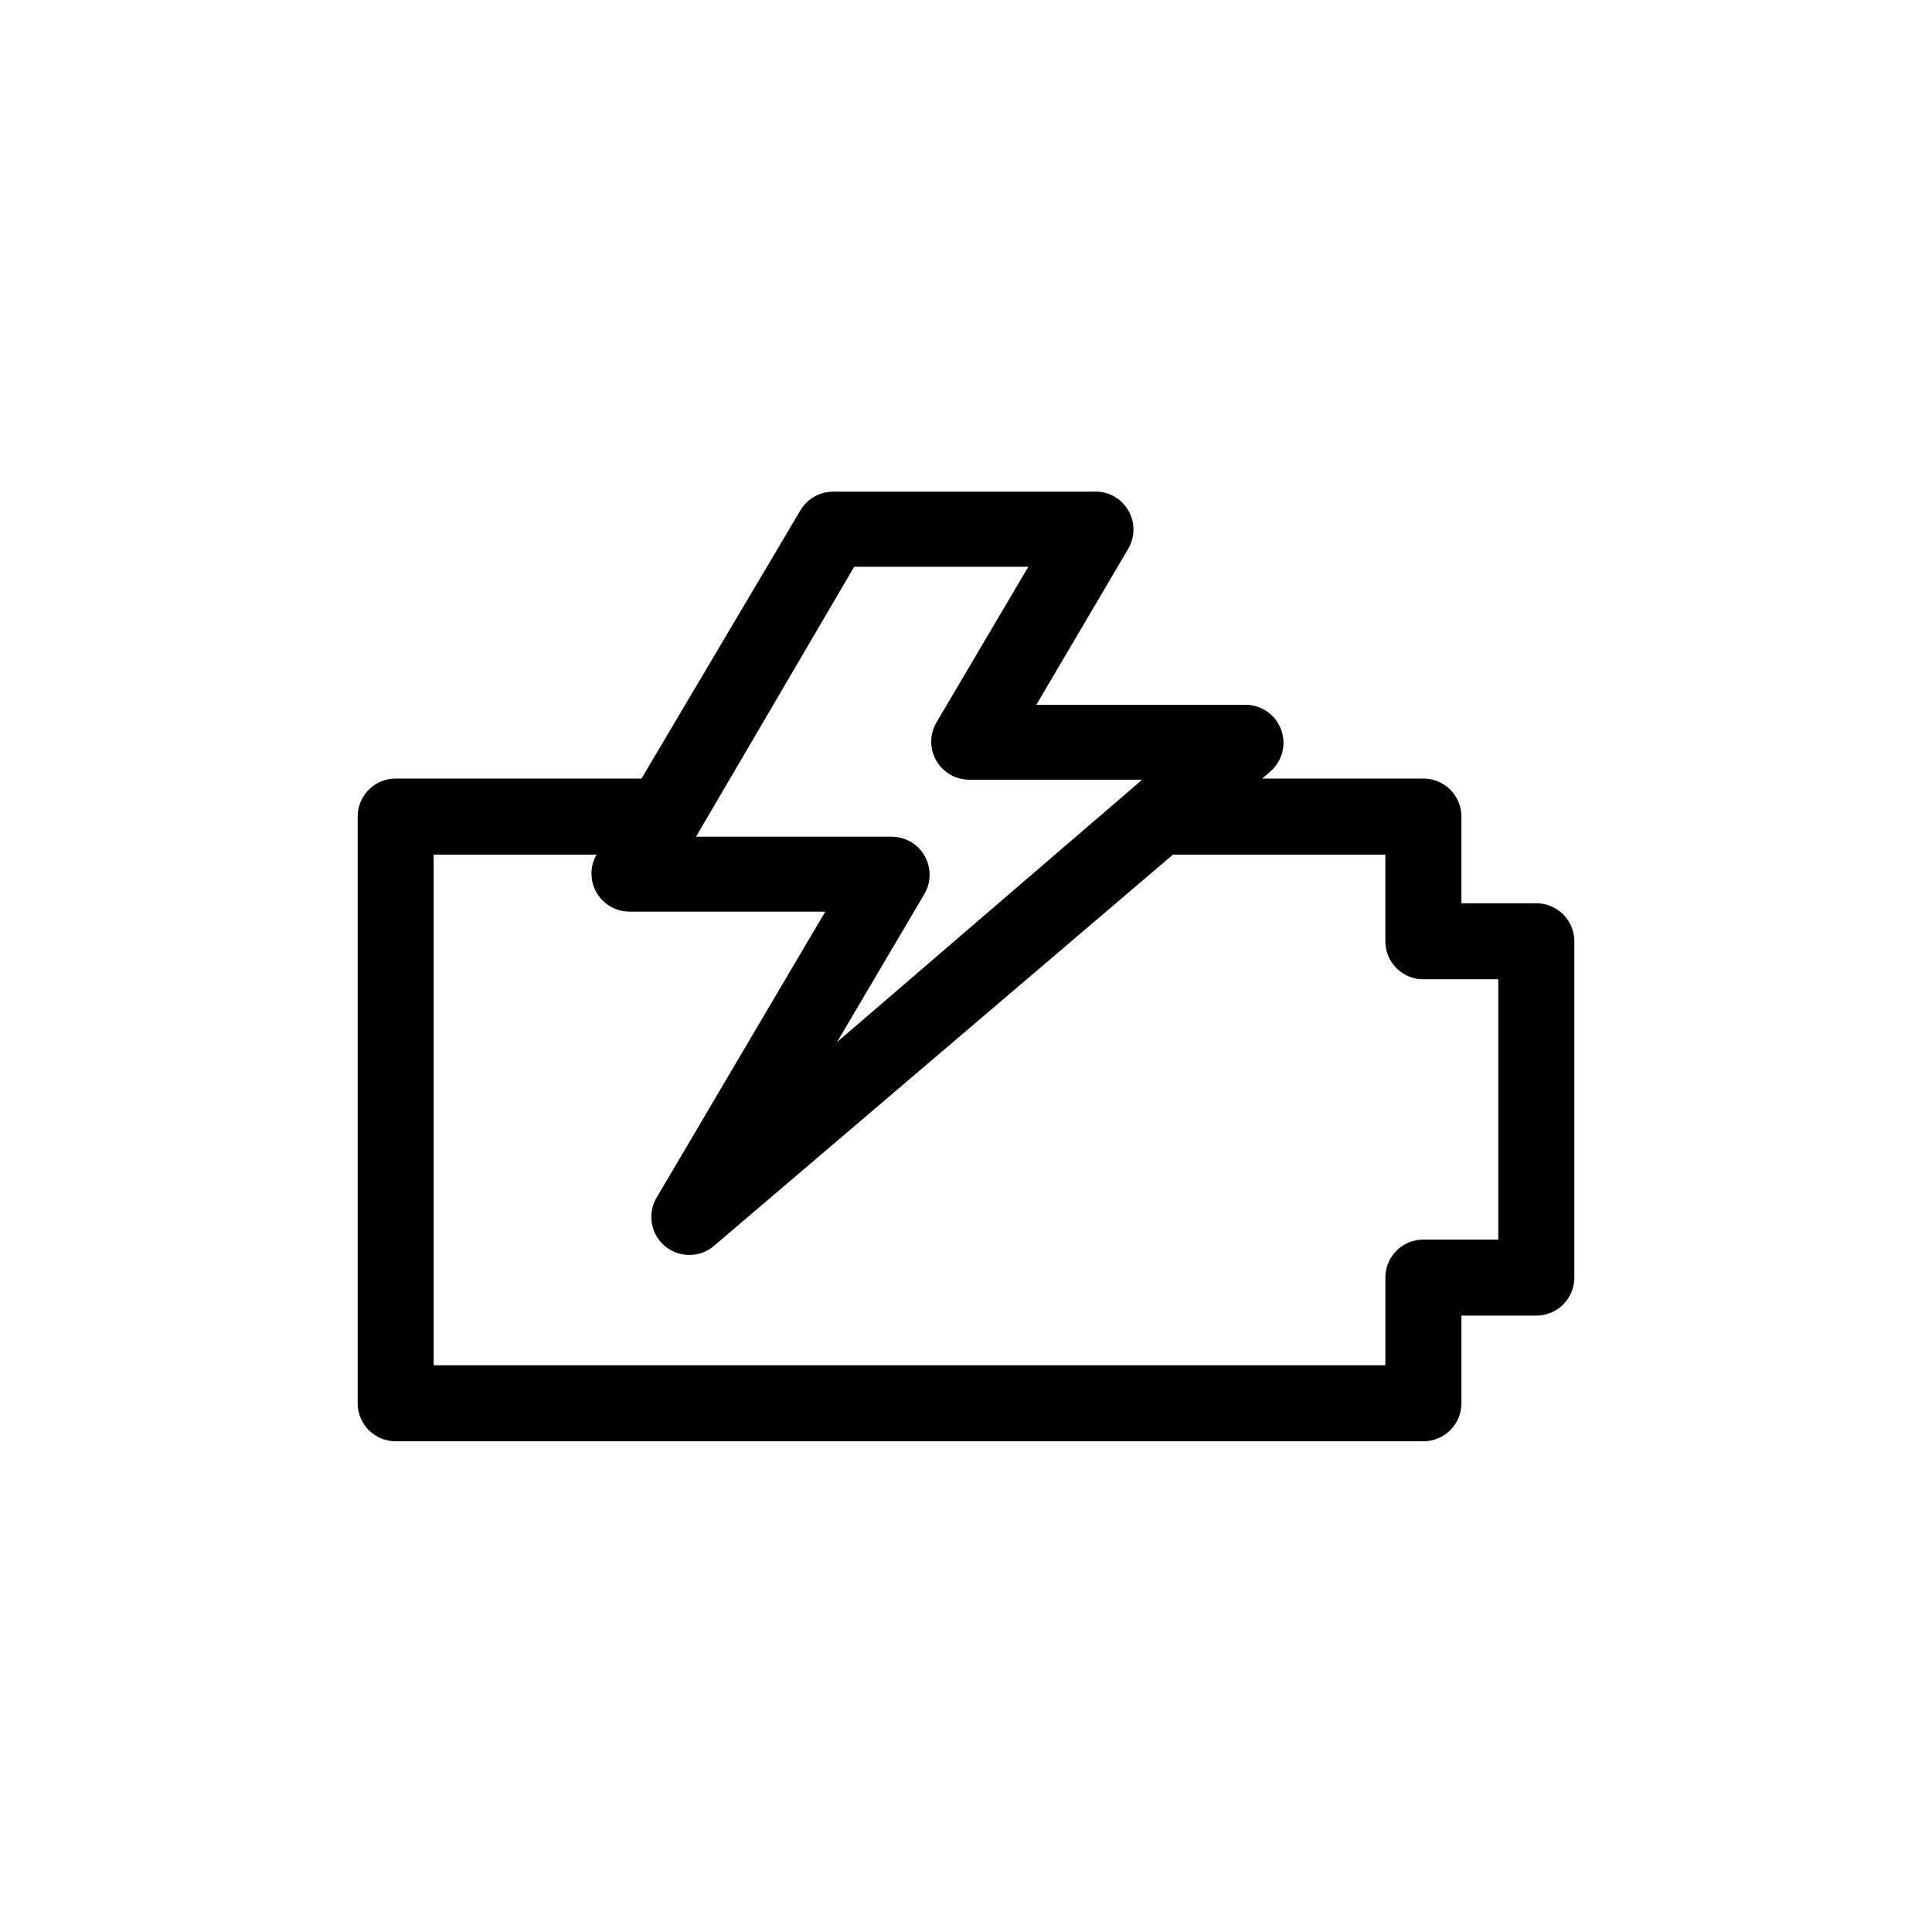 <?xml version="1.0" encoding="UTF-8"?>
<!-- Uploaded to: SVG Repo, www.svgrepo.com, Generator: SVG Repo Mixer Tools -->
<svg fill="#000000" width="800px" height="800px" version="1.1" viewBox="144 144 512 512" xmlns="http://www.w3.org/2000/svg">
 <path d="m551.14 383.37h-19.848v-22.973c0-2.672-1.062-5.234-2.953-7.125-1.891-1.891-4.453-2.949-7.125-2.949h-42.723l2.117-1.812v-0.004c3.203-2.742 4.363-7.191 2.902-11.148-1.461-3.957-5.234-6.586-9.453-6.586h-55.418l24.336-41.312h-0.004c2.84-4.785 1.258-10.965-3.527-13.801-1.762-1.039-3.801-1.512-5.844-1.363h-68.871c-3.578 0.023-6.875 1.941-8.664 5.039l-42.066 70.988h-65.145c-5.566 0-10.074 4.512-10.074 10.074v155.48c0 2.672 1.059 5.234 2.949 7.125s4.453 2.949 7.125 2.949h272.36c2.672 0 5.234-1.059 7.125-2.949s2.953-4.453 2.953-7.125v-23.227h19.848c2.672 0 5.234-1.062 7.125-2.949 1.891-1.891 2.953-4.453 2.953-7.125v-89.125c0-2.672-1.062-5.234-2.953-7.125s-4.453-2.953-7.125-2.953zm-180.77-89.172h46.148l-24.383 41.312c-1.797 3.106-1.801 6.934-0.016 10.051 1.785 3.113 5.09 5.043 8.68 5.062h45.898l-80.863 69.527 23.176-39.297c1.793-3.109 1.801-6.938 0.016-10.051-1.785-3.113-5.094-5.043-8.68-5.066h-51.895zm170.69 178.3h-19.852c-5.566 0-10.074 4.512-10.074 10.078v23.223h-252.21v-135.32h43.176c-1.801 3.117-1.801 6.957 0 10.074 1.805 3.129 5.152 5.055 8.766 5.039h51.84l-44.836 76.023c-2.332 4.211-1.363 9.484 2.316 12.586 3.68 3.106 9.039 3.172 12.797 0.16l121.87-103.88h56.277v22.973c0 2.672 1.059 5.234 2.949 7.125s4.453 2.949 7.125 2.949h19.852z"/>
</svg>